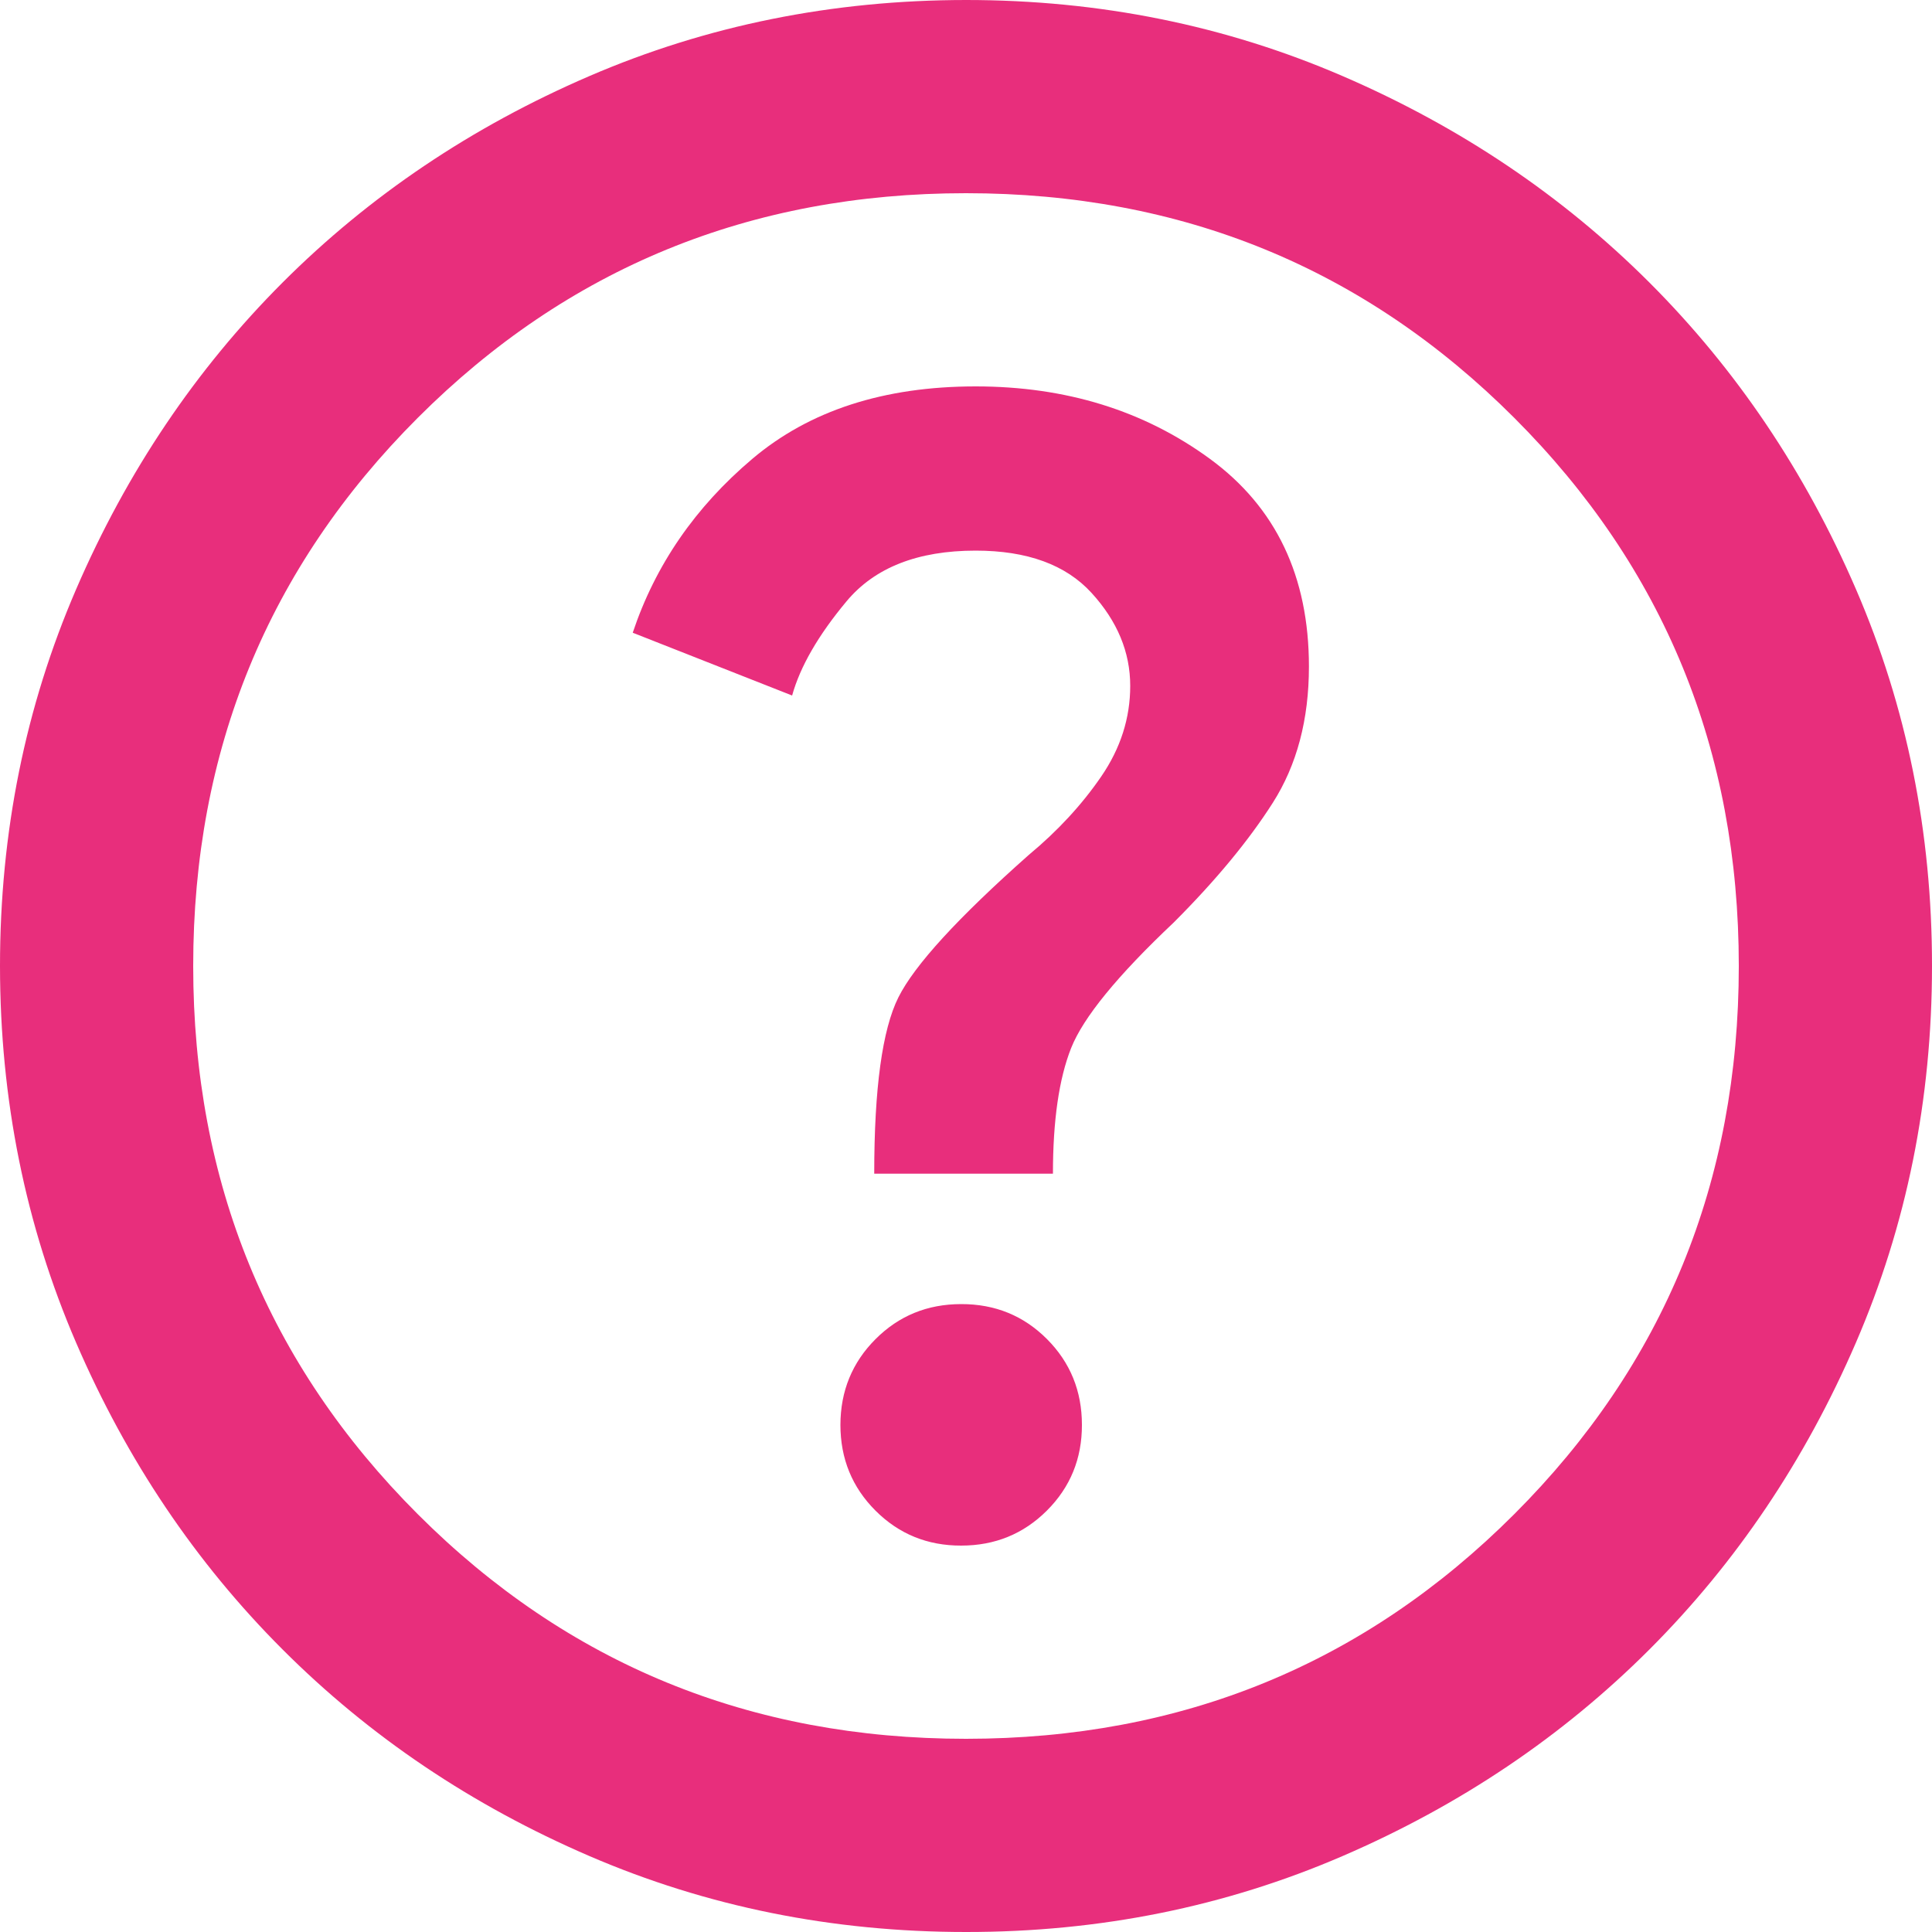 <svg width="52" height="52" viewBox="0 0 52 52" fill="none" xmlns="http://www.w3.org/2000/svg">
<path d="M25.87 41.6C26.78 41.6 27.55 41.285 28.179 40.656C28.808 40.027 29.122 39.258 29.12 38.35C29.12 37.44 28.806 36.67 28.179 36.041C27.551 35.412 26.782 35.098 25.87 35.1C24.96 35.1 24.191 35.415 23.564 36.044C22.936 36.673 22.622 37.442 22.62 38.35C22.62 39.26 22.935 40.03 23.564 40.659C24.193 41.288 24.962 41.602 25.87 41.6ZM23.53 31.59H28.34C28.34 30.16 28.503 29.033 28.829 28.21C29.155 27.387 30.075 26.26 31.59 24.83C32.717 23.703 33.605 22.63 34.255 21.611C34.905 20.592 35.23 19.368 35.23 17.94C35.23 15.513 34.342 13.65 32.565 12.35C30.788 11.05 28.687 10.4 26.26 10.4C23.79 10.4 21.786 11.05 20.249 12.35C18.711 13.65 17.638 15.21 17.03 17.03L21.32 18.72C21.537 17.94 22.025 17.095 22.784 16.185C23.543 15.275 24.702 14.82 26.26 14.82C27.647 14.82 28.687 15.2 29.38 15.959C30.073 16.718 30.42 17.552 30.42 18.46C30.42 19.327 30.16 20.14 29.64 20.899C29.12 21.658 28.47 22.362 27.69 23.01C25.783 24.7 24.613 25.978 24.18 26.845C23.747 27.712 23.53 29.293 23.53 31.59ZM26 52C22.403 52 19.023 51.318 15.86 49.954C12.697 48.59 9.945 46.737 7.605 44.395C5.265 42.055 3.413 39.303 2.049 36.14C0.685 32.977 0.002 29.597 0 26C0 22.403 0.683 19.023 2.049 15.86C3.415 12.697 5.267 9.945 7.605 7.605C9.945 5.265 12.697 3.413 15.86 2.049C19.023 0.685 22.403 0.002 26 0C29.597 0 32.977 0.683 36.14 2.049C39.303 3.415 42.055 5.267 44.395 7.605C46.735 9.945 48.588 12.697 49.954 15.86C51.32 19.023 52.002 22.403 52 26C52 29.597 51.317 32.977 49.951 36.14C48.585 39.303 46.733 42.055 44.395 44.395C42.055 46.735 39.303 48.588 36.14 49.954C32.977 51.32 29.597 52.002 26 52ZM26 46.8C31.807 46.8 36.725 44.785 40.755 40.755C44.785 36.725 46.8 31.807 46.8 26C46.8 20.193 44.785 15.275 40.755 11.245C36.725 7.215 31.807 5.2 26 5.2C20.193 5.2 15.275 7.215 11.245 11.245C7.215 15.275 5.2 20.193 5.2 26C5.2 31.807 7.215 36.725 11.245 40.755C15.275 44.785 20.193 46.8 26 46.8Z" fill="#E82E7C"/>
</svg>
